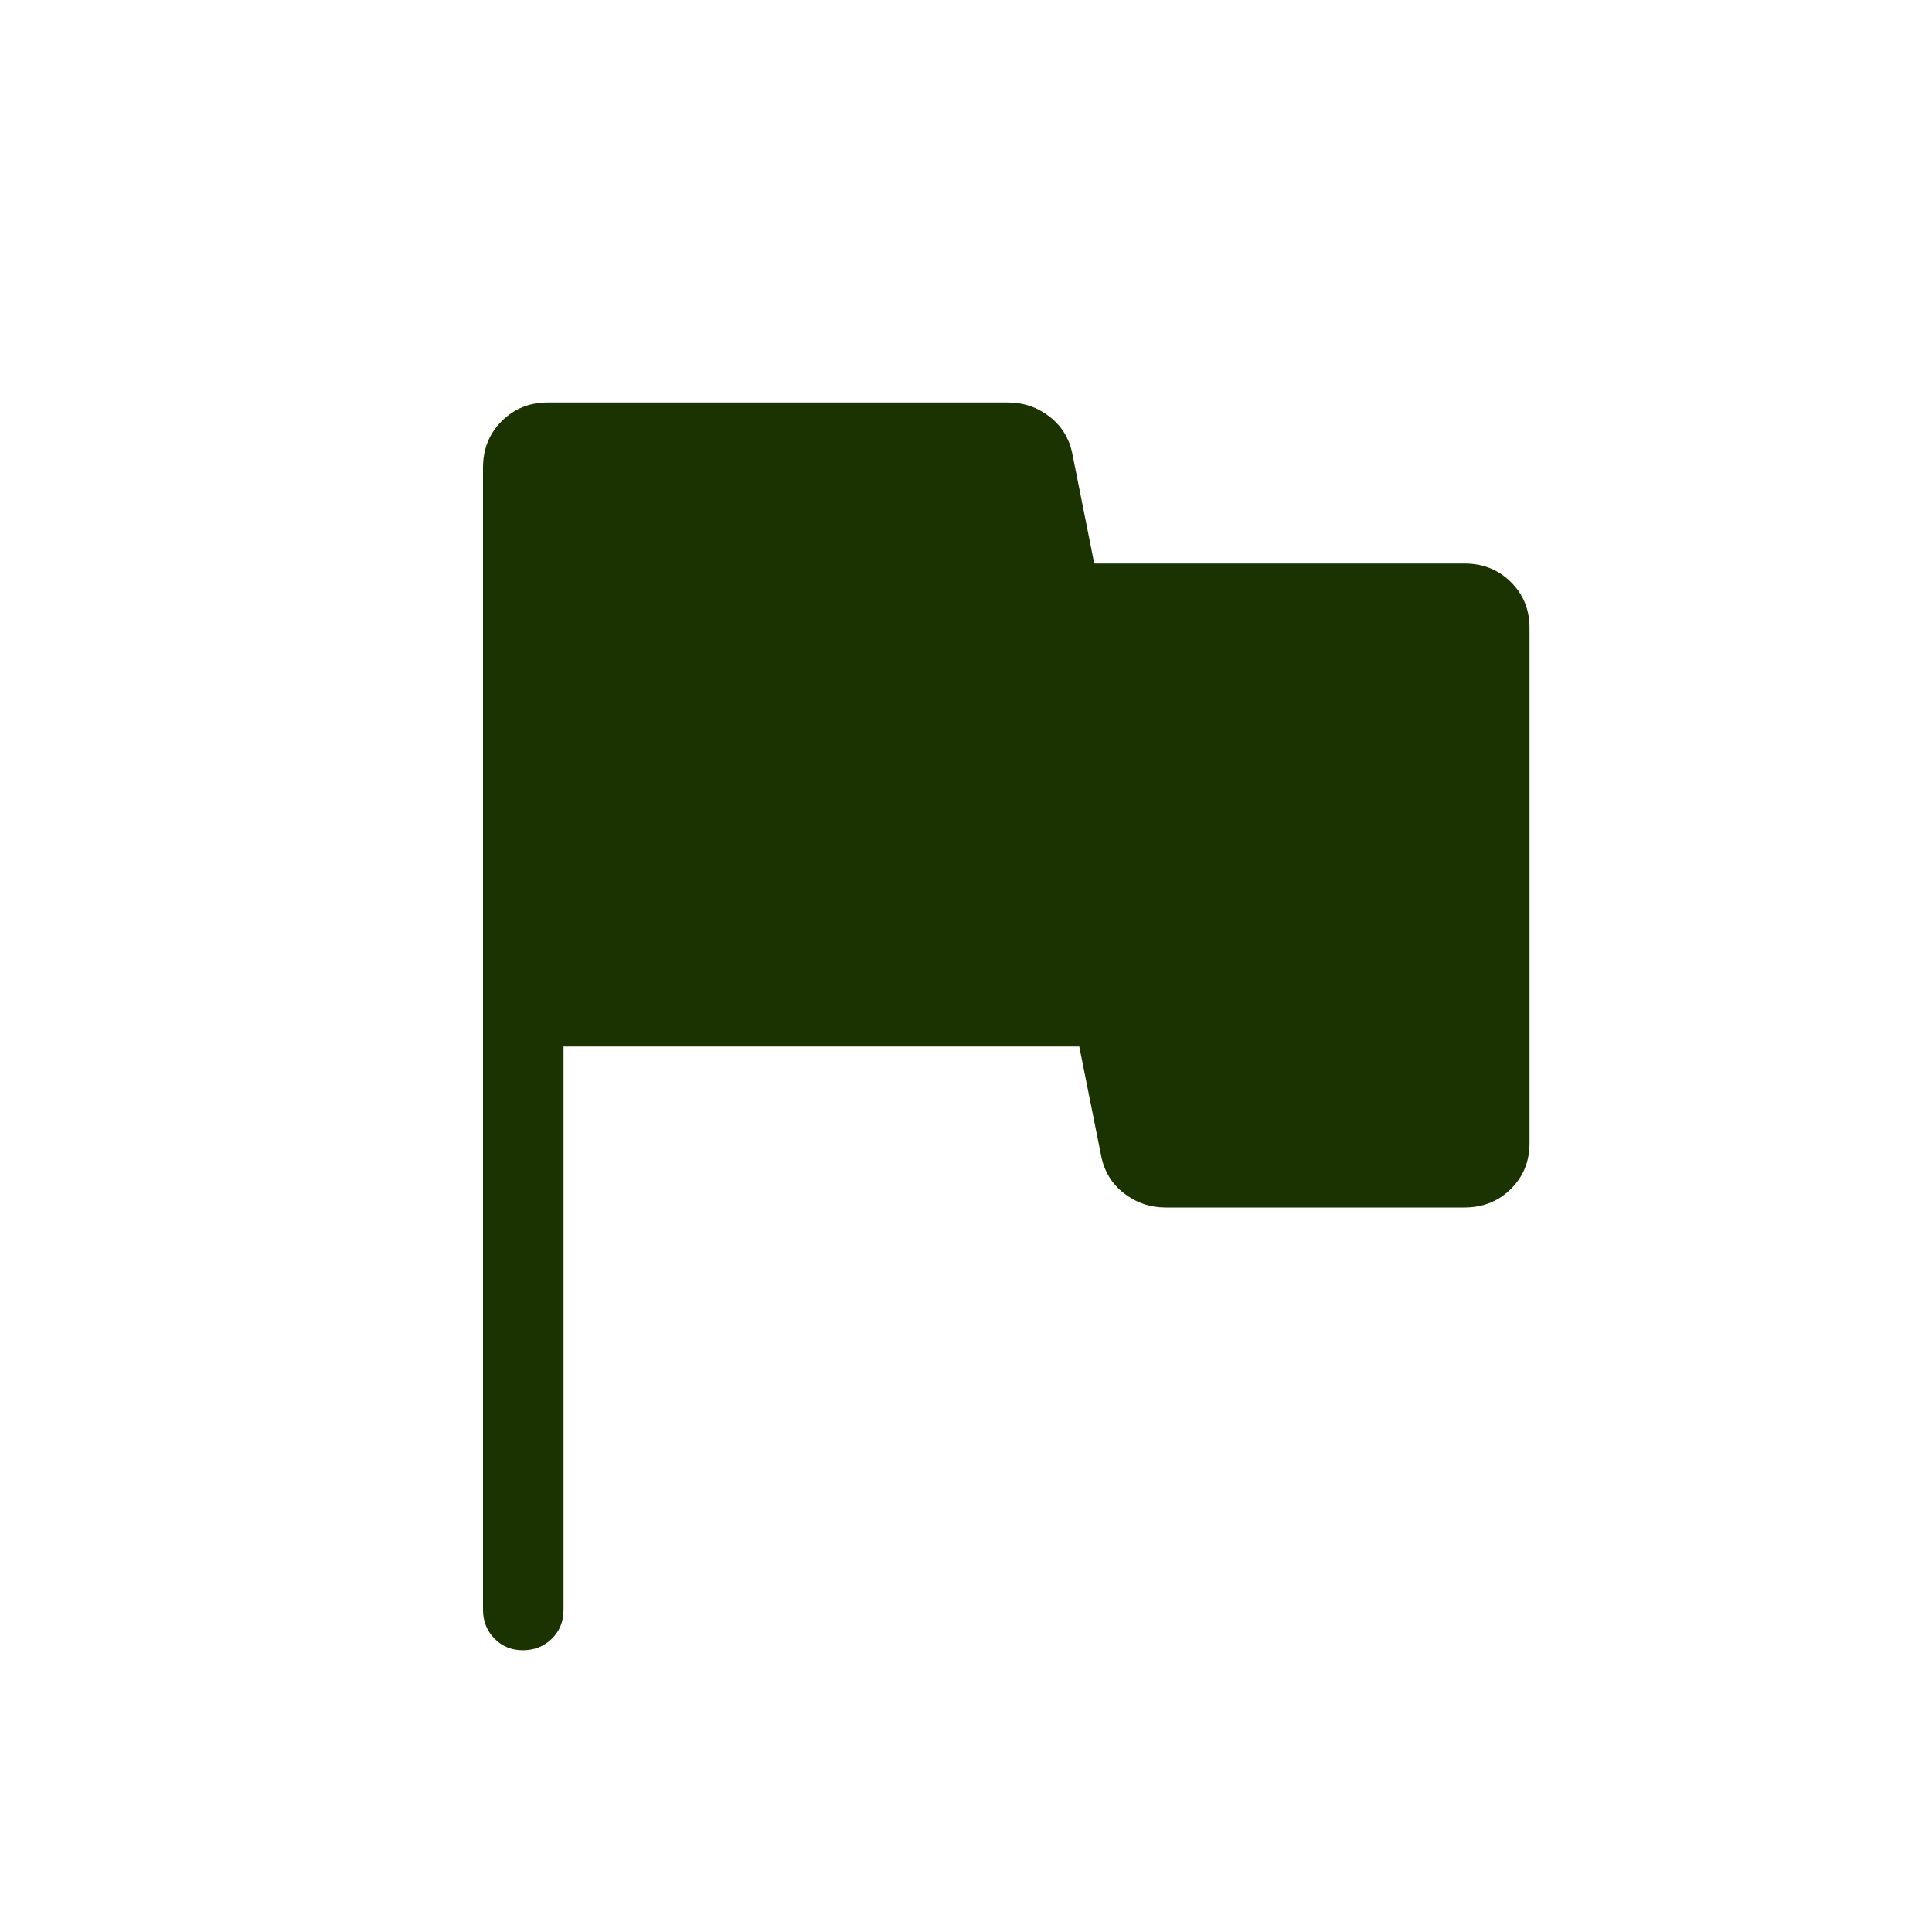 <?xml version="1.0" encoding="UTF-8"?> <svg xmlns="http://www.w3.org/2000/svg" width="24" height="24" viewBox="0 0 24 24" fill="none"><path d="M7 13V20C7 20.142 6.952 20.261 6.856 20.356C6.76 20.451 6.641 20.499 6.499 20.5C6.357 20.501 6.238 20.453 6.143 20.356C6.048 20.259 6 20.141 6 20V5.808C6 5.579 6.077 5.387 6.232 5.232C6.387 5.077 6.579 4.999 6.808 5H12.521C12.714 5 12.887 5.059 13.039 5.177C13.191 5.295 13.286 5.452 13.323 5.647L13.593 7H18.193C18.422 7 18.613 7.077 18.768 7.23C18.923 7.383 19 7.573 19 7.8V14.2C19 14.427 18.923 14.617 18.768 14.77C18.613 14.923 18.421 15 18.192 15H14.48C14.287 15 14.114 14.941 13.962 14.823C13.81 14.705 13.715 14.548 13.678 14.353L13.407 13H7Z" fill="#1A3300"></path></svg> 